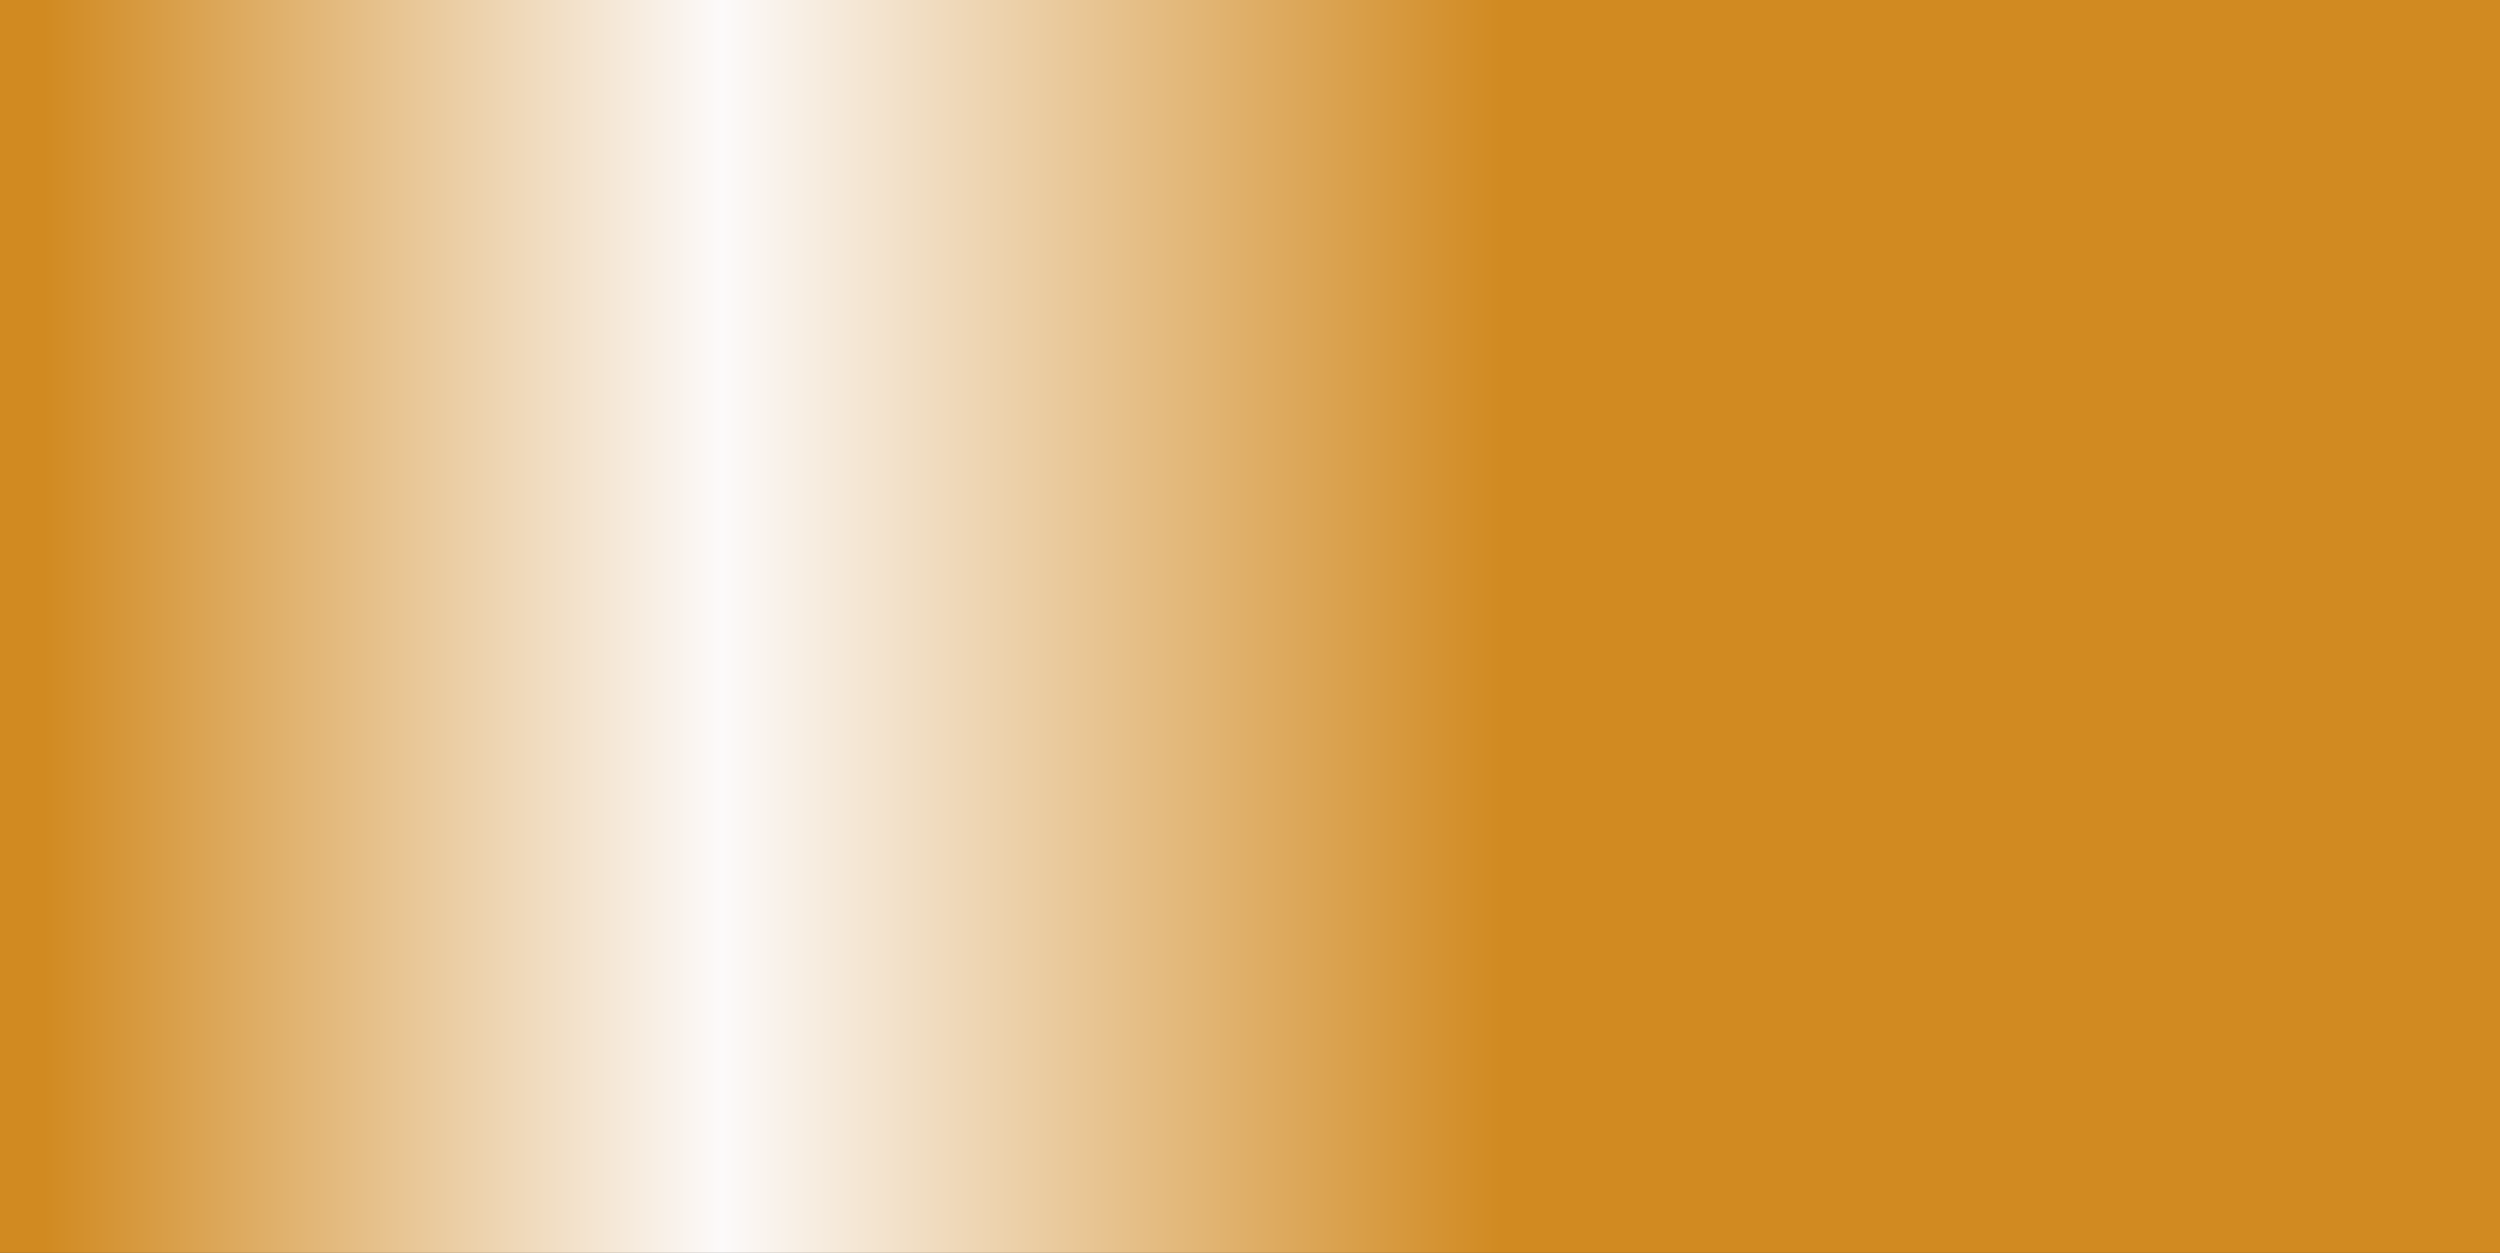 <?xml version="1.0" encoding="UTF-8" standalone="no"?><svg xmlns="http://www.w3.org/2000/svg" xmlns:xlink="http://www.w3.org/1999/xlink" fill="#000000" height="239.4" preserveAspectRatio="xMidYMid meet" version="1" viewBox="0.0 0.0 477.7 239.4" width="477.7" zoomAndPan="magnify"><rect x="0.0" y="0.0" width="477.7" height="239.4" fill="#333333" stroke="none"/><linearGradient gradientUnits="userSpaceOnUse" id="a" x1="2.503" x2="542.113" xlink:actuate="onLoad" xlink:show="other" xlink:type="simple" y1="119.715" y2="119.715"><stop offset="0" stop-color="#d18a21"/><stop offset="0.011" stop-color="#d18a21"/><stop offset="0.251" stop-color="#fcfafa"/><stop offset="0.527" stop-color="#d18a21"/><stop offset="0.776" stop-color="#d18a21"/><stop offset="1" stop-color="#d18a21"/><stop offset="1" stop-color="#d18a21"/></linearGradient><path d="M477.7,239.4H0V0h477.7V239.4z" fill="url(#a)"/></svg>